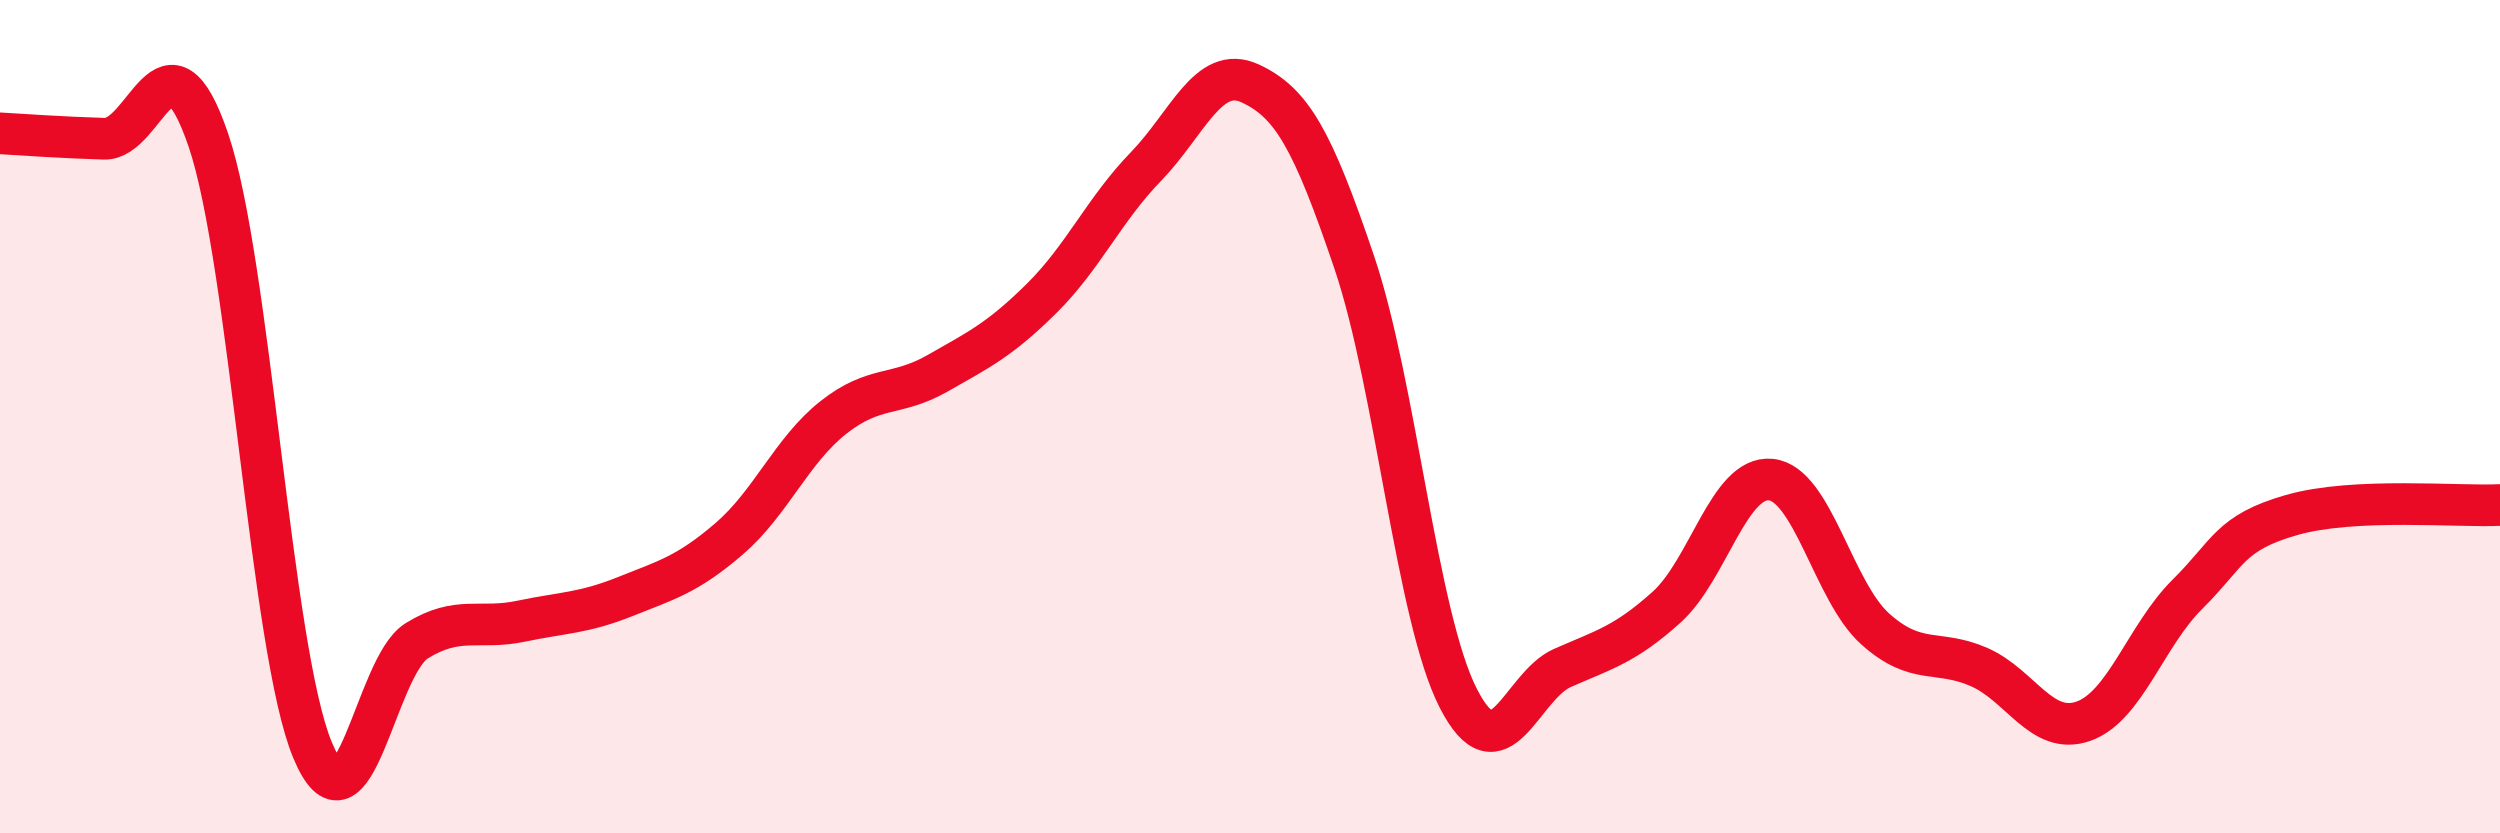 
    <svg width="60" height="20" viewBox="0 0 60 20" xmlns="http://www.w3.org/2000/svg">
      <path
        d="M 0,3.2 C 0.5,3.23 1.5,3.3 2.5,3.33 C 3.5,3.36 4,0.43 5,3.36 C 6,6.29 6.5,15.6 7.5,18 C 8.5,20.4 9,16 10,15.38 C 11,14.76 11.5,15.12 12.5,14.91 C 13.5,14.7 14,14.72 15,14.32 C 16,13.92 16.5,13.79 17.5,12.93 C 18.5,12.07 19,10.81 20,10.02 C 21,9.23 21.5,9.53 22.5,8.96 C 23.5,8.39 24,8.15 25,7.16 C 26,6.17 26.5,5.03 27.5,4 C 28.5,2.97 29,1.54 30,2 C 31,2.46 31.5,3.34 32.5,6.29 C 33.5,9.24 34,14.81 35,16.76 C 36,18.71 36.5,16.47 37.5,16.03 C 38.5,15.59 39,15.47 40,14.57 C 41,13.67 41.5,11.41 42.5,11.51 C 43.5,11.61 44,14.19 45,15.09 C 46,15.99 46.5,15.57 47.5,16.01 C 48.5,16.45 49,17.66 50,17.31 C 51,16.96 51.5,15.25 52.5,14.26 C 53.5,13.27 53.5,12.79 55,12.36 C 56.5,11.93 59,12.17 60,12.12L60 20L0 20Z"
        fill="#EB0A25"
        opacity="0.1"
        stroke-linecap="round"
        stroke-linejoin="round"
      />
      <path
        d="M 0,3.2 C 0.5,3.23 1.5,3.3 2.5,3.33 C 3.5,3.36 4,0.43 5,3.36 C 6,6.29 6.5,15.6 7.5,18 C 8.5,20.4 9,16 10,15.38 C 11,14.76 11.5,15.12 12.5,14.91 C 13.5,14.7 14,14.72 15,14.32 C 16,13.92 16.5,13.79 17.5,12.93 C 18.5,12.07 19,10.81 20,10.02 C 21,9.23 21.5,9.53 22.5,8.96 C 23.5,8.39 24,8.15 25,7.16 C 26,6.17 26.5,5.03 27.5,4 C 28.5,2.97 29,1.54 30,2 C 31,2.46 31.5,3.34 32.5,6.29 C 33.5,9.24 34,14.81 35,16.76 C 36,18.71 36.5,16.47 37.5,16.03 C 38.5,15.59 39,15.47 40,14.57 C 41,13.67 41.5,11.41 42.5,11.51 C 43.5,11.61 44,14.19 45,15.09 C 46,15.99 46.5,15.57 47.5,16.01 C 48.5,16.45 49,17.66 50,17.31 C 51,16.96 51.5,15.25 52.5,14.26 C 53.5,13.27 53.5,12.79 55,12.36 C 56.5,11.93 59,12.17 60,12.12"
        stroke="#EB0A25"
        stroke-width="1"
        fill="none"
        stroke-linecap="round"
        stroke-linejoin="round"
      />
    </svg>
  